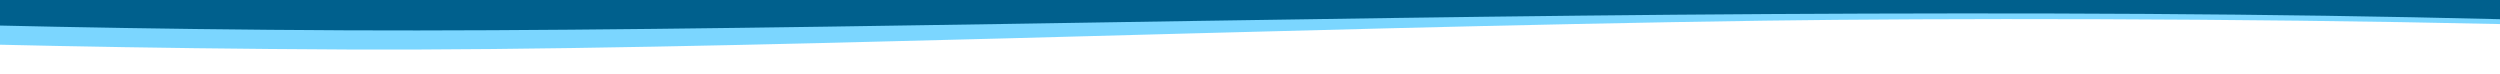 <?xml version="1.0" encoding="UTF-8"?><svg id="Ebene_1" xmlns="http://www.w3.org/2000/svg" viewBox="0 0 1920 57"><defs><style>.cls-1{fill:#24baff;isolation:isolate;opacity:.6;}.cls-1,.cls-2{stroke-width:0px;}.cls-2{fill:#00608d;}</style></defs><path class="cls-1" d="m-293.51-.96L1920.02,9.17l-.04,9.31c-202.41-4.51-430.1-4.52-564.88-2.61-377.8,5.36-809.39,23.42-1088.54,22.15-321.65-1.47-560.19-13.57-560.19-13.57l.12-25.41Z"/><path class="cls-2" d="m-293.46-11.51L1920.07-1.38l-.07,16.12c-177.05-4.39-360.46-5.11-561.76-3.95-378.57,2.19-812.45,13.78-1091.61,12.5C-55.01,21.81-293.56,9.82-293.56,9.82l.1-21.33Z"/></svg>